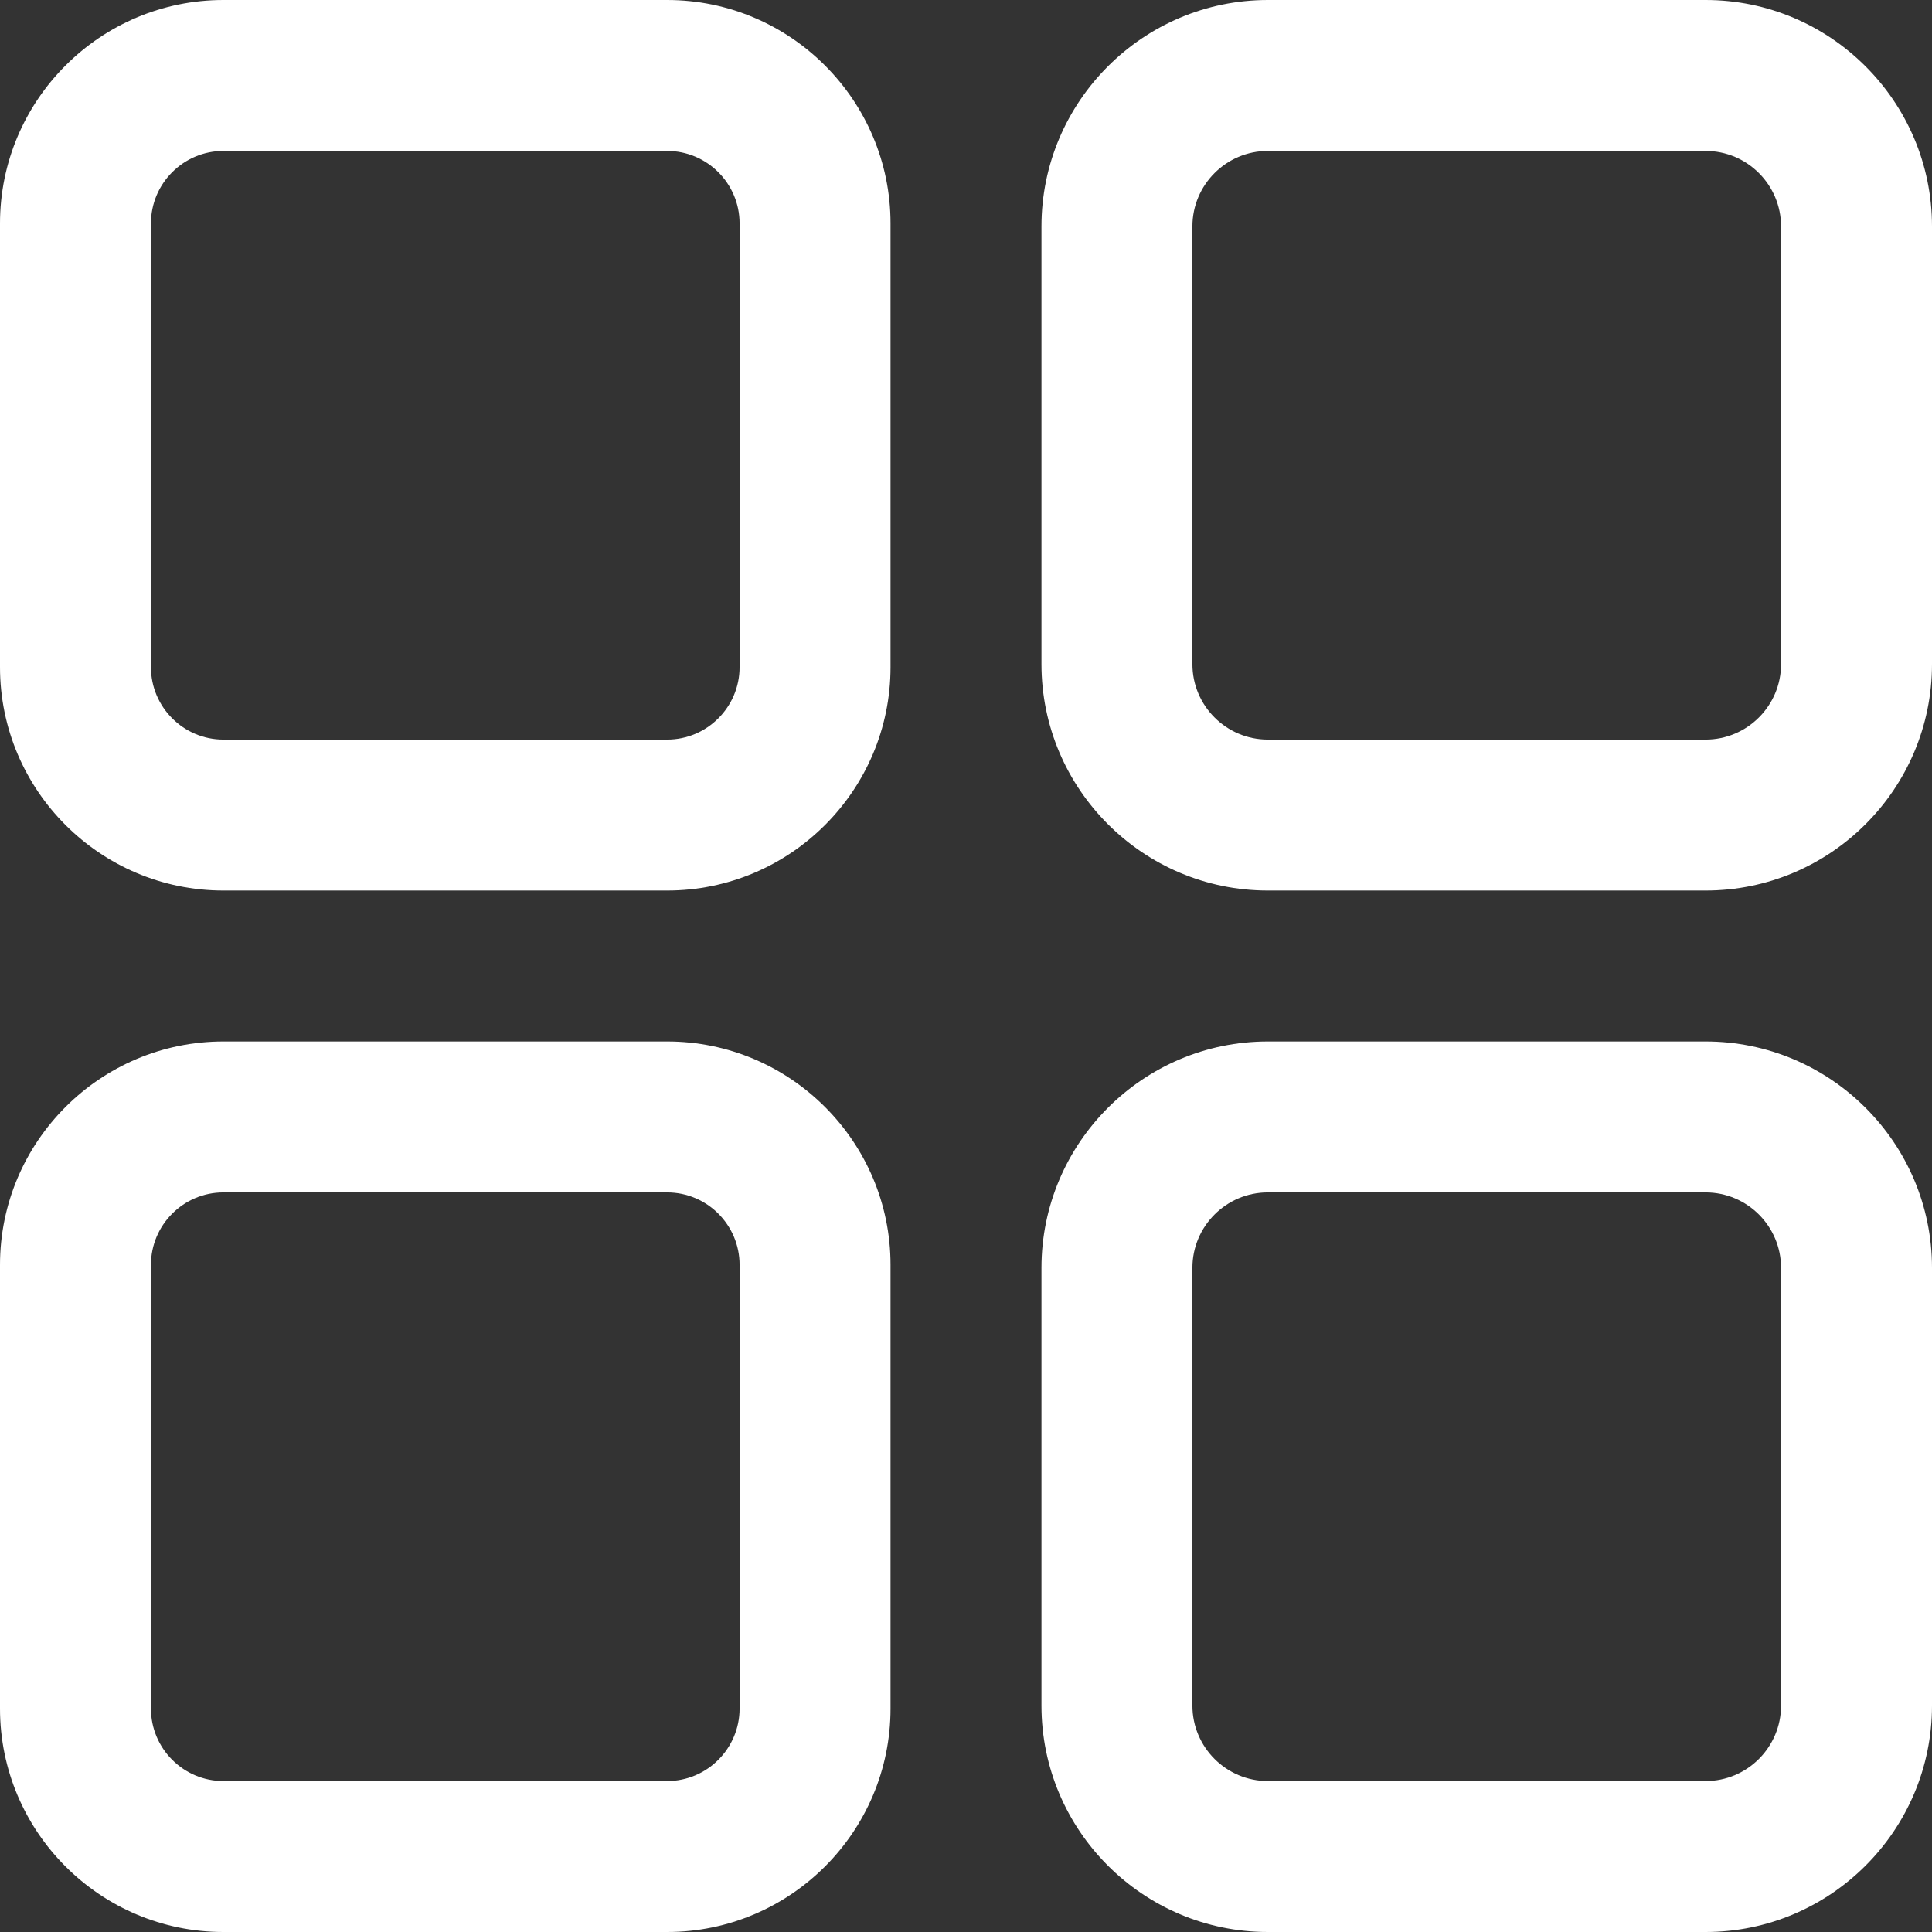 <?xml version="1.0" encoding="UTF-8"?>
<svg width="512px" height="512px" viewBox="0 0 512 512" version="1.1" xmlns="http://www.w3.org/2000/svg" xmlns:xlink="http://www.w3.org/1999/xlink">
    <rect x="0" y="0" width="512" height="512" fill="#333333" stroke="none"/>
    <!-- Generator: Sketch 58 (84663) - https://sketch.com -->
    <title>interface</title>
    <desc>Created with Sketch.</desc>
    <g id="Page-1" stroke="none" stroke-width="1" fill="none" fill-rule="evenodd">
        <g id="interface" fill="#FFFFFF" fill-rule="nonzero">
            <path d="M176.792,0 L59.208,0 C26.561,0 0,26.561 0,59.208 L0,176.792 C0,209.439 26.561,236 59.208,236 L176.792,236 C209.439,236 236,209.439 236,176.792 L236,59.208 C236,26.561 209.439,0 176.792,0 Z M196,176.792 C196,187.383 187.383,196 176.792,196 L59.208,196 C48.617,196 40,187.383 40,176.792 L40,59.208 C40,48.617 48.617,40 59.208,40 L176.792,40 C187.383,40 196,48.617 196,59.208 L196,176.792 Z" id="Shape"></path>
            <path d="M452,0 L336,0 C302.916,0 276,26.916 276,60 L276,176 C276,209.084 302.916,236 336,236 L452,236 C485.084,236 512,209.084 512,176 L512,60 C512,26.916 485.084,0 452,0 Z M472,176 C472,187.028 463.028,196 452,196 L336,196 C324.972,196 316,187.028 316,176 L316,60 C316,48.972 324.972,40 336,40 L452,40 C463.028,40 472,48.972 472,60 L472,176 Z" id="Shape"></path>
            <path d="M176.792,276 L59.208,276 C26.561,276 0,302.561 0,335.208 L0,452.792 C0,485.439 26.561,512 59.208,512 L176.792,512 C209.439,512 236,485.439 236,452.792 L236,335.208 C236,302.561 209.439,276 176.792,276 Z M196,452.792 C196,463.383 187.383,472 176.792,472 L59.208,472 C48.617,472 40,463.383 40,452.792 L40,335.208 C40,324.617 48.617,316 59.208,316 L176.792,316 C187.383,316 196,324.617 196,335.208 L196,452.792 Z" id="Shape"></path>
            <path d="M452,276 L336,276 C302.916,276 276,302.916 276,336 L276,452 C276,485.084 302.916,512 336,512 L452,512 C485.084,512 512,485.084 512,452 L512,336 C512,302.916 485.084,276 452,276 Z M472,452 C472,463.028 463.028,472 452,472 L336,472 C324.972,472 316,463.028 316,452 L316,336 C316,324.972 324.972,316 336,316 L452,316 C463.028,316 472,324.972 472,336 L472,452 Z" id="Shape"></path>
        </g>
    </g>
</svg>